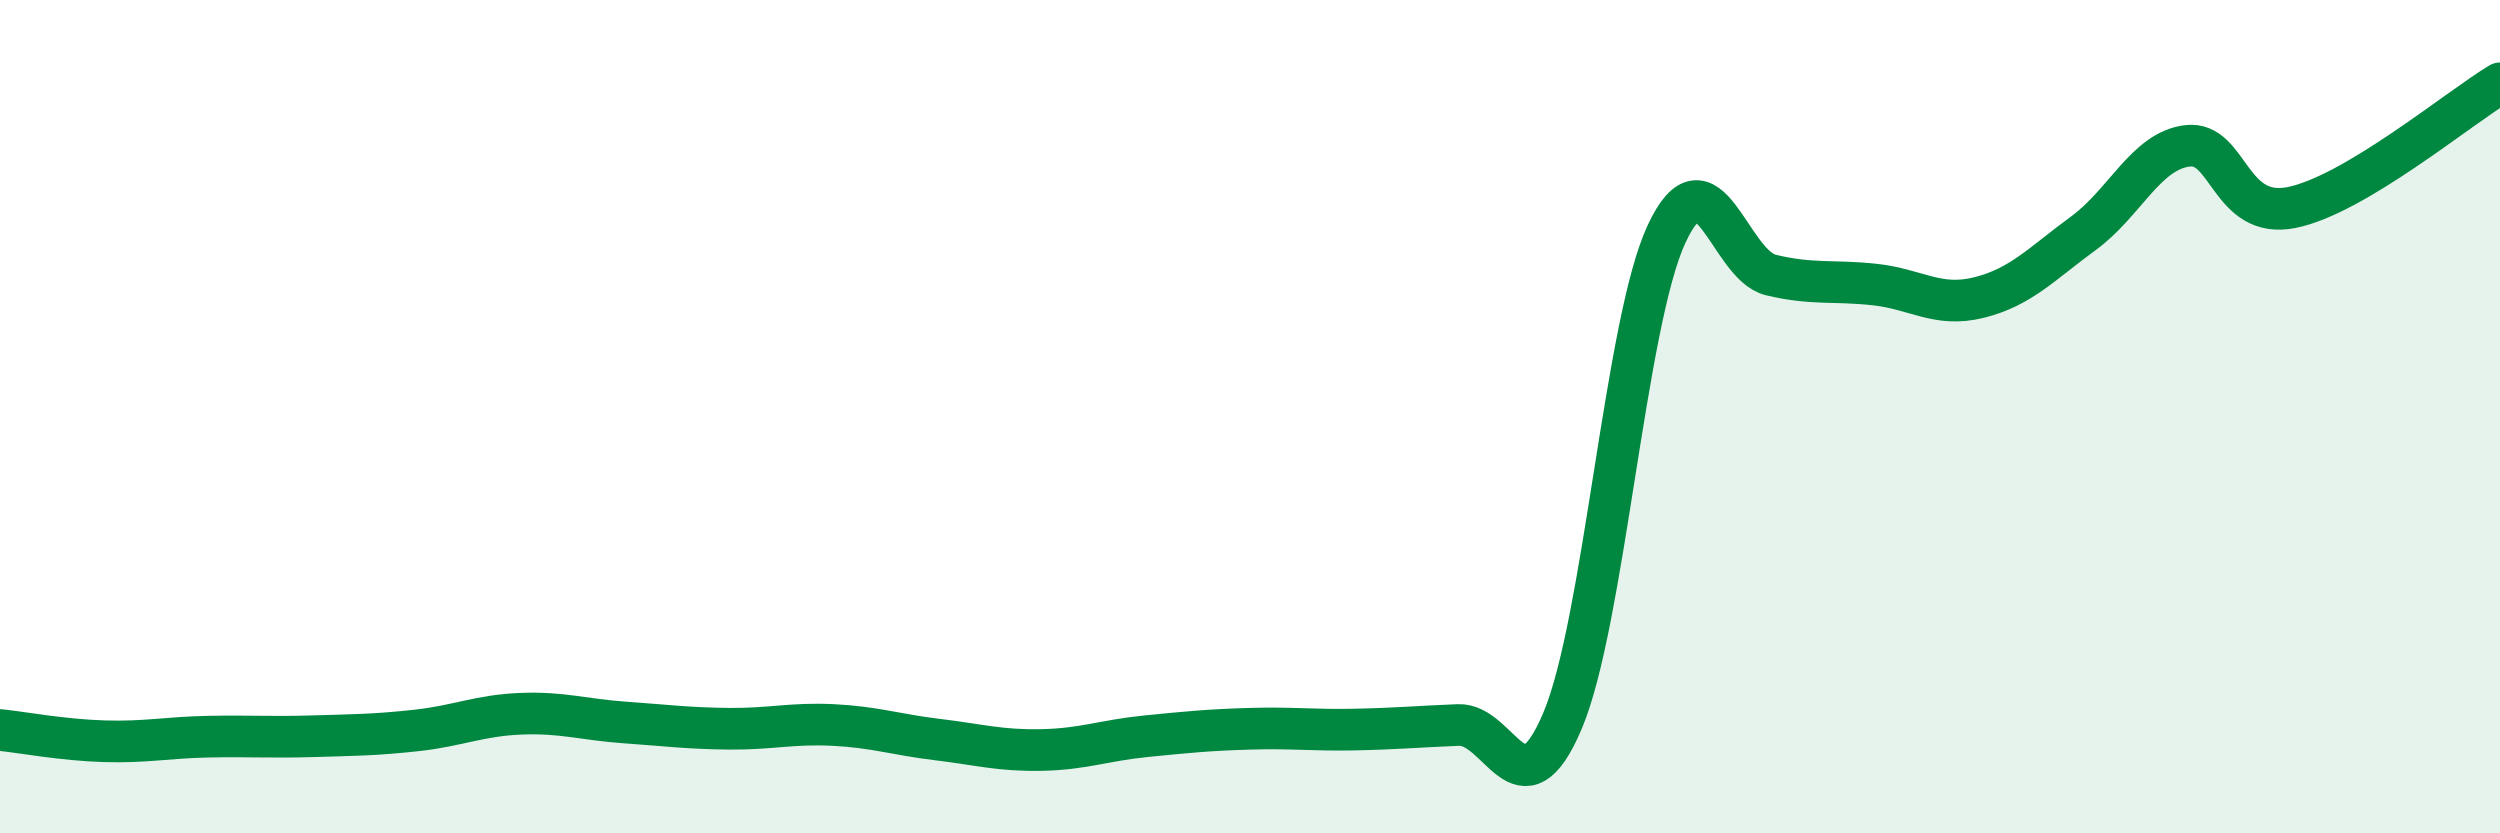 
    <svg width="60" height="20" viewBox="0 0 60 20" xmlns="http://www.w3.org/2000/svg">
      <path
        d="M 0,17.52 C 0.5,17.57 1.5,17.76 2.5,17.79 C 3.5,17.82 4,17.7 5,17.68 C 6,17.66 6.5,17.7 7.5,17.67 C 8.5,17.64 9,17.64 10,17.53 C 11,17.42 11.5,17.17 12.5,17.13 C 13.5,17.09 14,17.27 15,17.34 C 16,17.41 16.5,17.48 17.5,17.49 C 18.5,17.5 19,17.35 20,17.4 C 21,17.45 21.5,17.63 22.5,17.75 C 23.5,17.87 24,18.02 25,18 C 26,17.98 26.5,17.77 27.5,17.67 C 28.5,17.57 29,17.52 30,17.49 C 31,17.46 31.5,17.53 32.5,17.51 C 33.5,17.49 34,17.44 35,17.4 C 36,17.36 36.5,19.66 37.5,17.3 C 38.5,14.94 39,7.75 40,5.61 C 41,3.47 41.5,6.36 42.5,6.6 C 43.5,6.84 44,6.72 45,6.83 C 46,6.94 46.5,7.39 47.5,7.14 C 48.5,6.89 49,6.33 50,5.6 C 51,4.87 51.5,3.62 52.5,3.5 C 53.5,3.38 53.5,5.28 55,4.98 C 56.5,4.68 59,2.6 60,2L60 20L0 20Z"
        fill="#008740"
        opacity="0.1"
        stroke-linecap="round"
        stroke-linejoin="round"
      />
      <path
        d="M 0,17.52 C 0.5,17.57 1.5,17.76 2.5,17.79 C 3.5,17.82 4,17.7 5,17.68 C 6,17.66 6.5,17.7 7.5,17.67 C 8.5,17.64 9,17.64 10,17.53 C 11,17.42 11.5,17.17 12.5,17.13 C 13.5,17.09 14,17.27 15,17.34 C 16,17.41 16.5,17.48 17.5,17.49 C 18.5,17.5 19,17.35 20,17.4 C 21,17.45 21.5,17.63 22.5,17.75 C 23.5,17.87 24,18.02 25,18 C 26,17.98 26.5,17.77 27.5,17.67 C 28.5,17.57 29,17.52 30,17.49 C 31,17.46 31.5,17.53 32.5,17.51 C 33.5,17.49 34,17.44 35,17.4 C 36,17.36 36.5,19.66 37.5,17.3 C 38.5,14.94 39,7.75 40,5.61 C 41,3.47 41.5,6.36 42.5,6.6 C 43.5,6.84 44,6.72 45,6.83 C 46,6.94 46.5,7.39 47.5,7.14 C 48.5,6.89 49,6.33 50,5.6 C 51,4.87 51.5,3.62 52.5,3.5 C 53.5,3.38 53.5,5.28 55,4.98 C 56.5,4.68 59,2.6 60,2"
        stroke="#008740"
        stroke-width="1"
        fill="none"
        stroke-linecap="round"
        stroke-linejoin="round"
      />
    </svg>
  